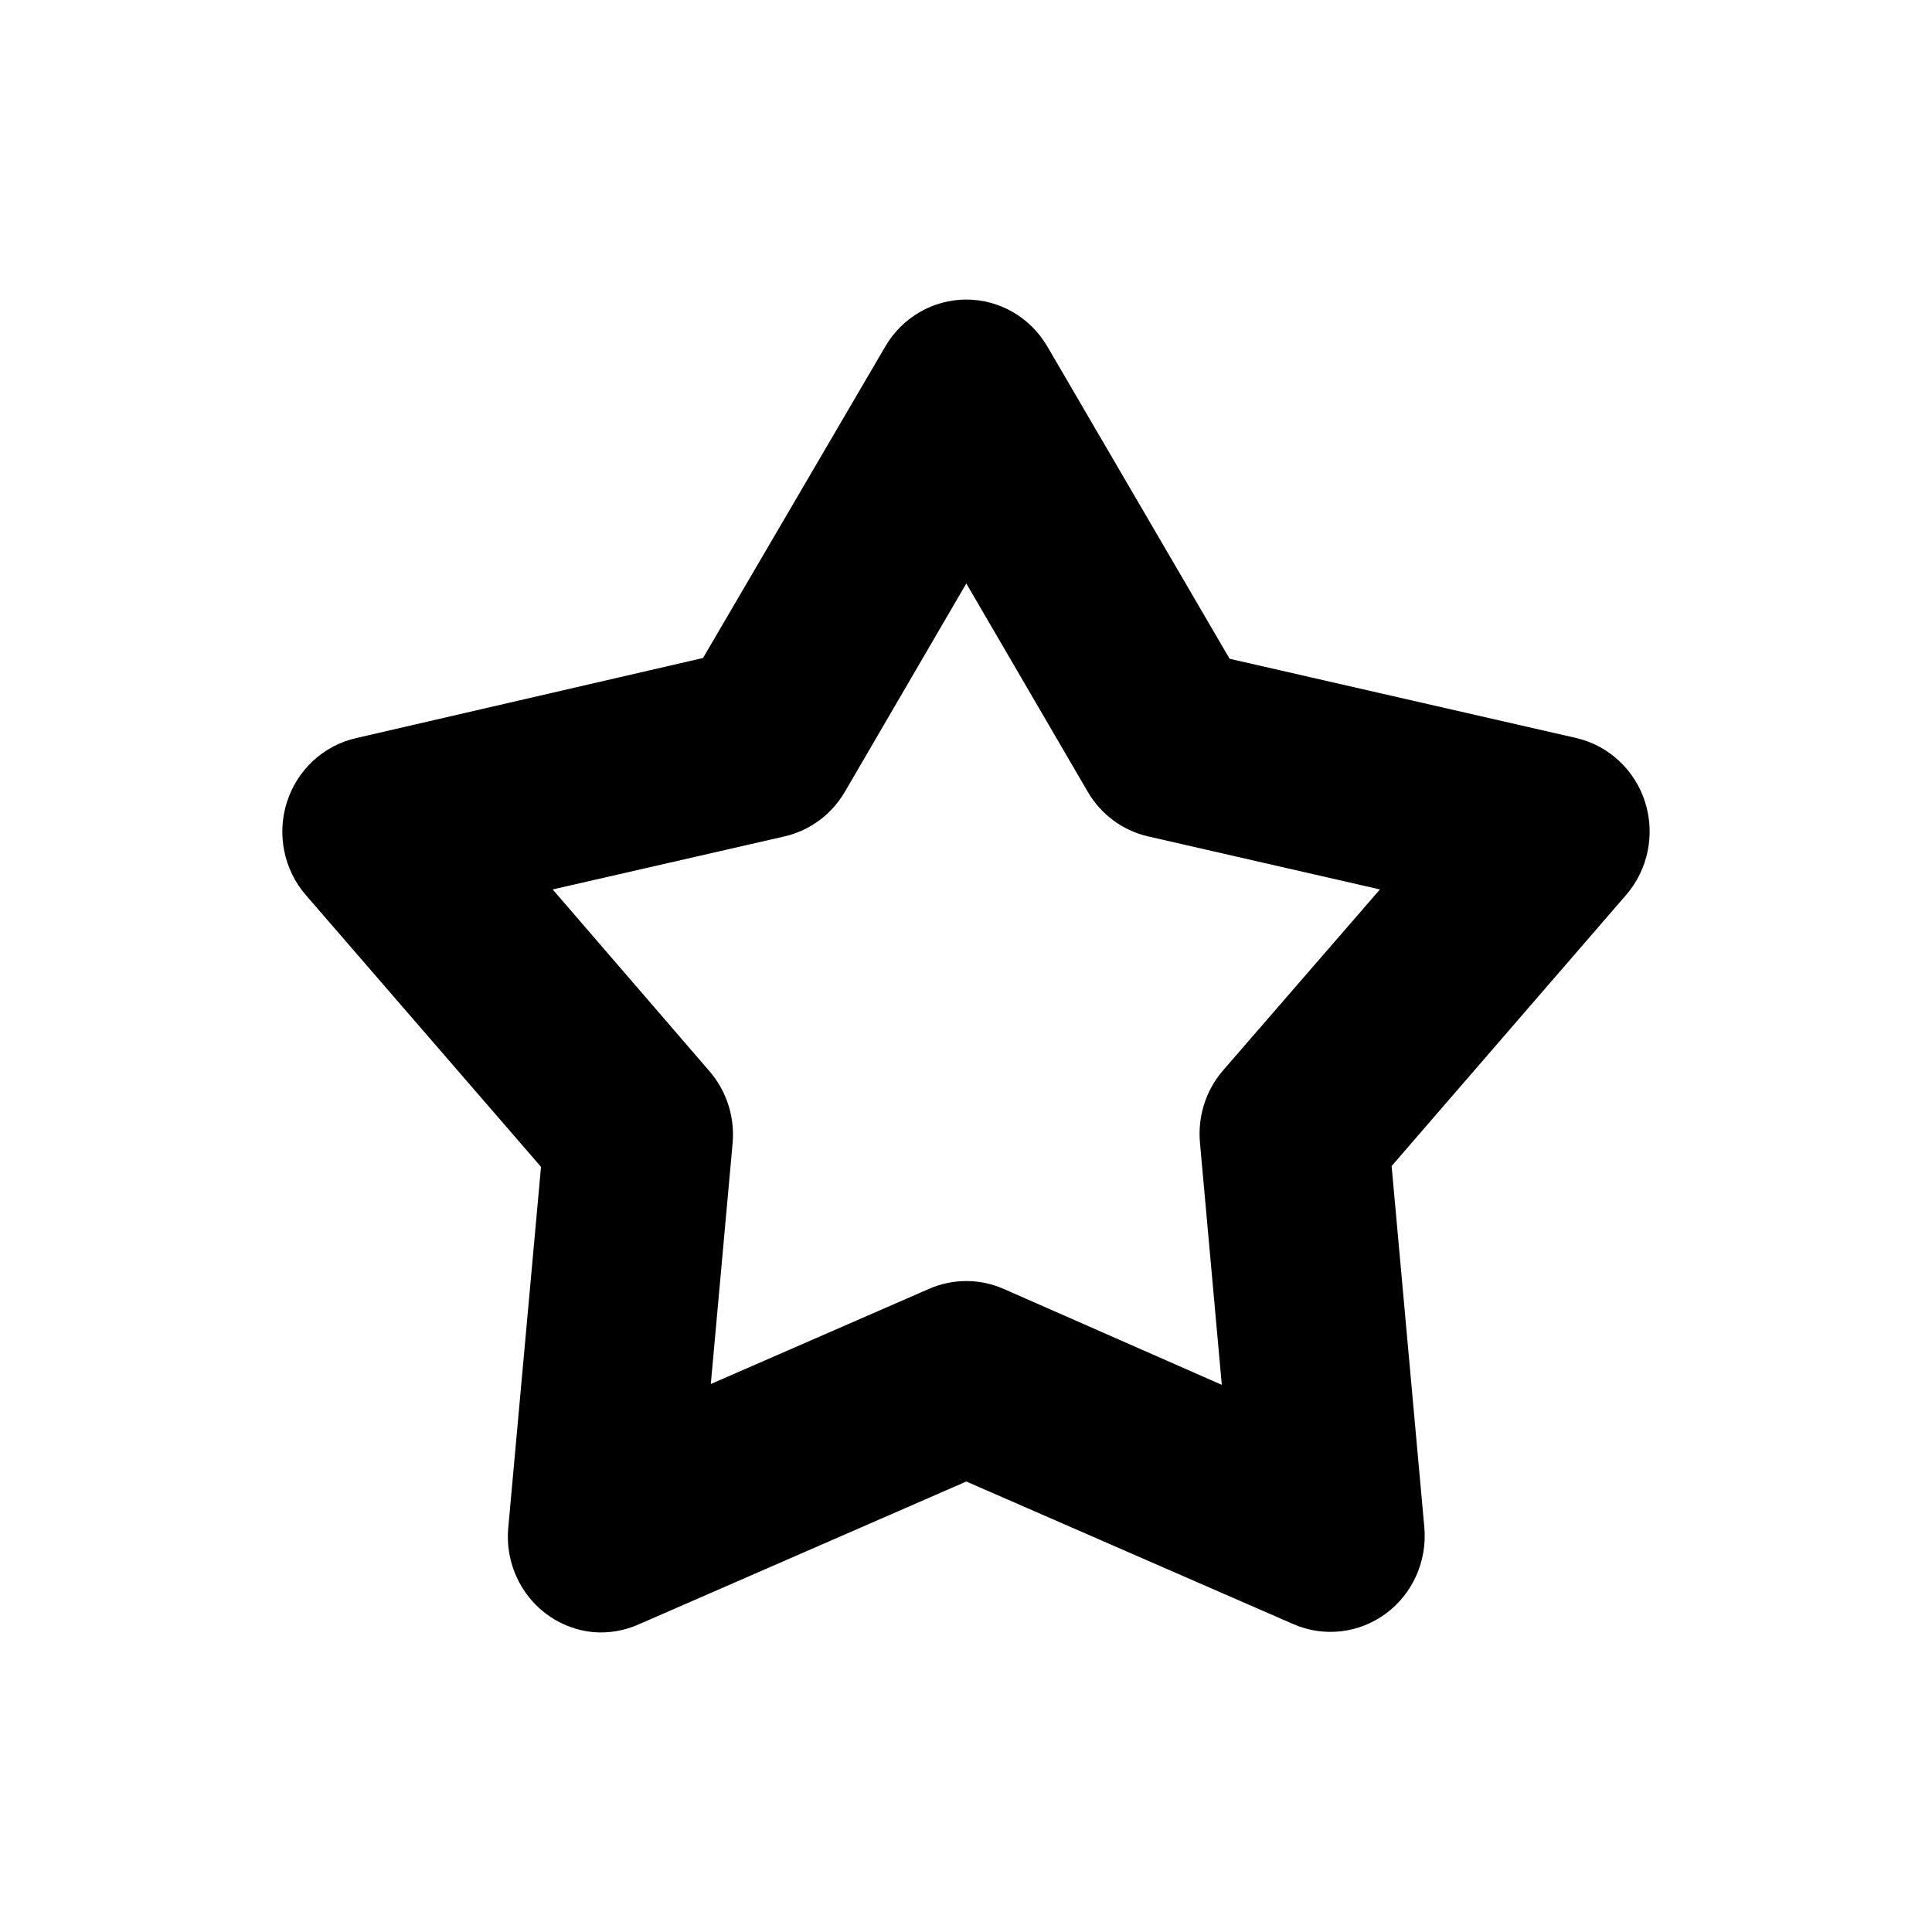 <?xml version="1.0" encoding="UTF-8"?>
<!-- Uploaded to: SVG Repo, www.svgrepo.com, Generator: SVG Repo Mixer Tools -->
<svg fill="#000000" width="800px" height="800px" version="1.1" viewBox="144 144 512 512" xmlns="http://www.w3.org/2000/svg">
 <path d="m301.2 576.53c-6.598-0.637-12.68-3.918-16.898-9.117-4.219-5.203-6.234-11.898-5.602-18.609l8.672-95.574-62.344-72.051h-0.004c-5.828-6.758-7.715-16.148-4.961-24.695 2.758-8.543 9.746-14.969 18.383-16.895l91.863-21.215 48.305-82.551v-0.004c4.5-7.707 12.656-12.43 21.469-12.43 8.809 0 16.969 4.723 21.469 12.43l48.305 82.762 91.863 21.004v0.004c8.598 1.98 15.531 8.43 18.242 16.965 2.711 8.539 0.801 17.895-5.031 24.625l-62.137 71.84 8.672 95.785c0.777 8.898-3.094 17.562-10.203 22.816-7.106 5.25-16.402 6.316-24.48 2.809l-86.703-37.809-86.703 37.809h0.004c-3.824 1.727-8.012 2.449-12.18 2.102zm166.59-65.535-5.781-64.066 0.004-0.004c-0.664-6.938 1.5-13.848 5.984-19.113l41.699-48.102-61.516-14.074c-6.656-1.547-12.398-5.797-15.895-11.766l-32.203-55.246-32.203 55.246c-3.496 5.969-9.242 10.219-15.898 11.766l-61.516 14.074 41.492 48.102c4.562 5.231 6.805 12.145 6.195 19.113l-5.781 63.855 57.801-25.207v0.004c6.324-2.781 13.496-2.781 19.816 0z"/>
</svg>